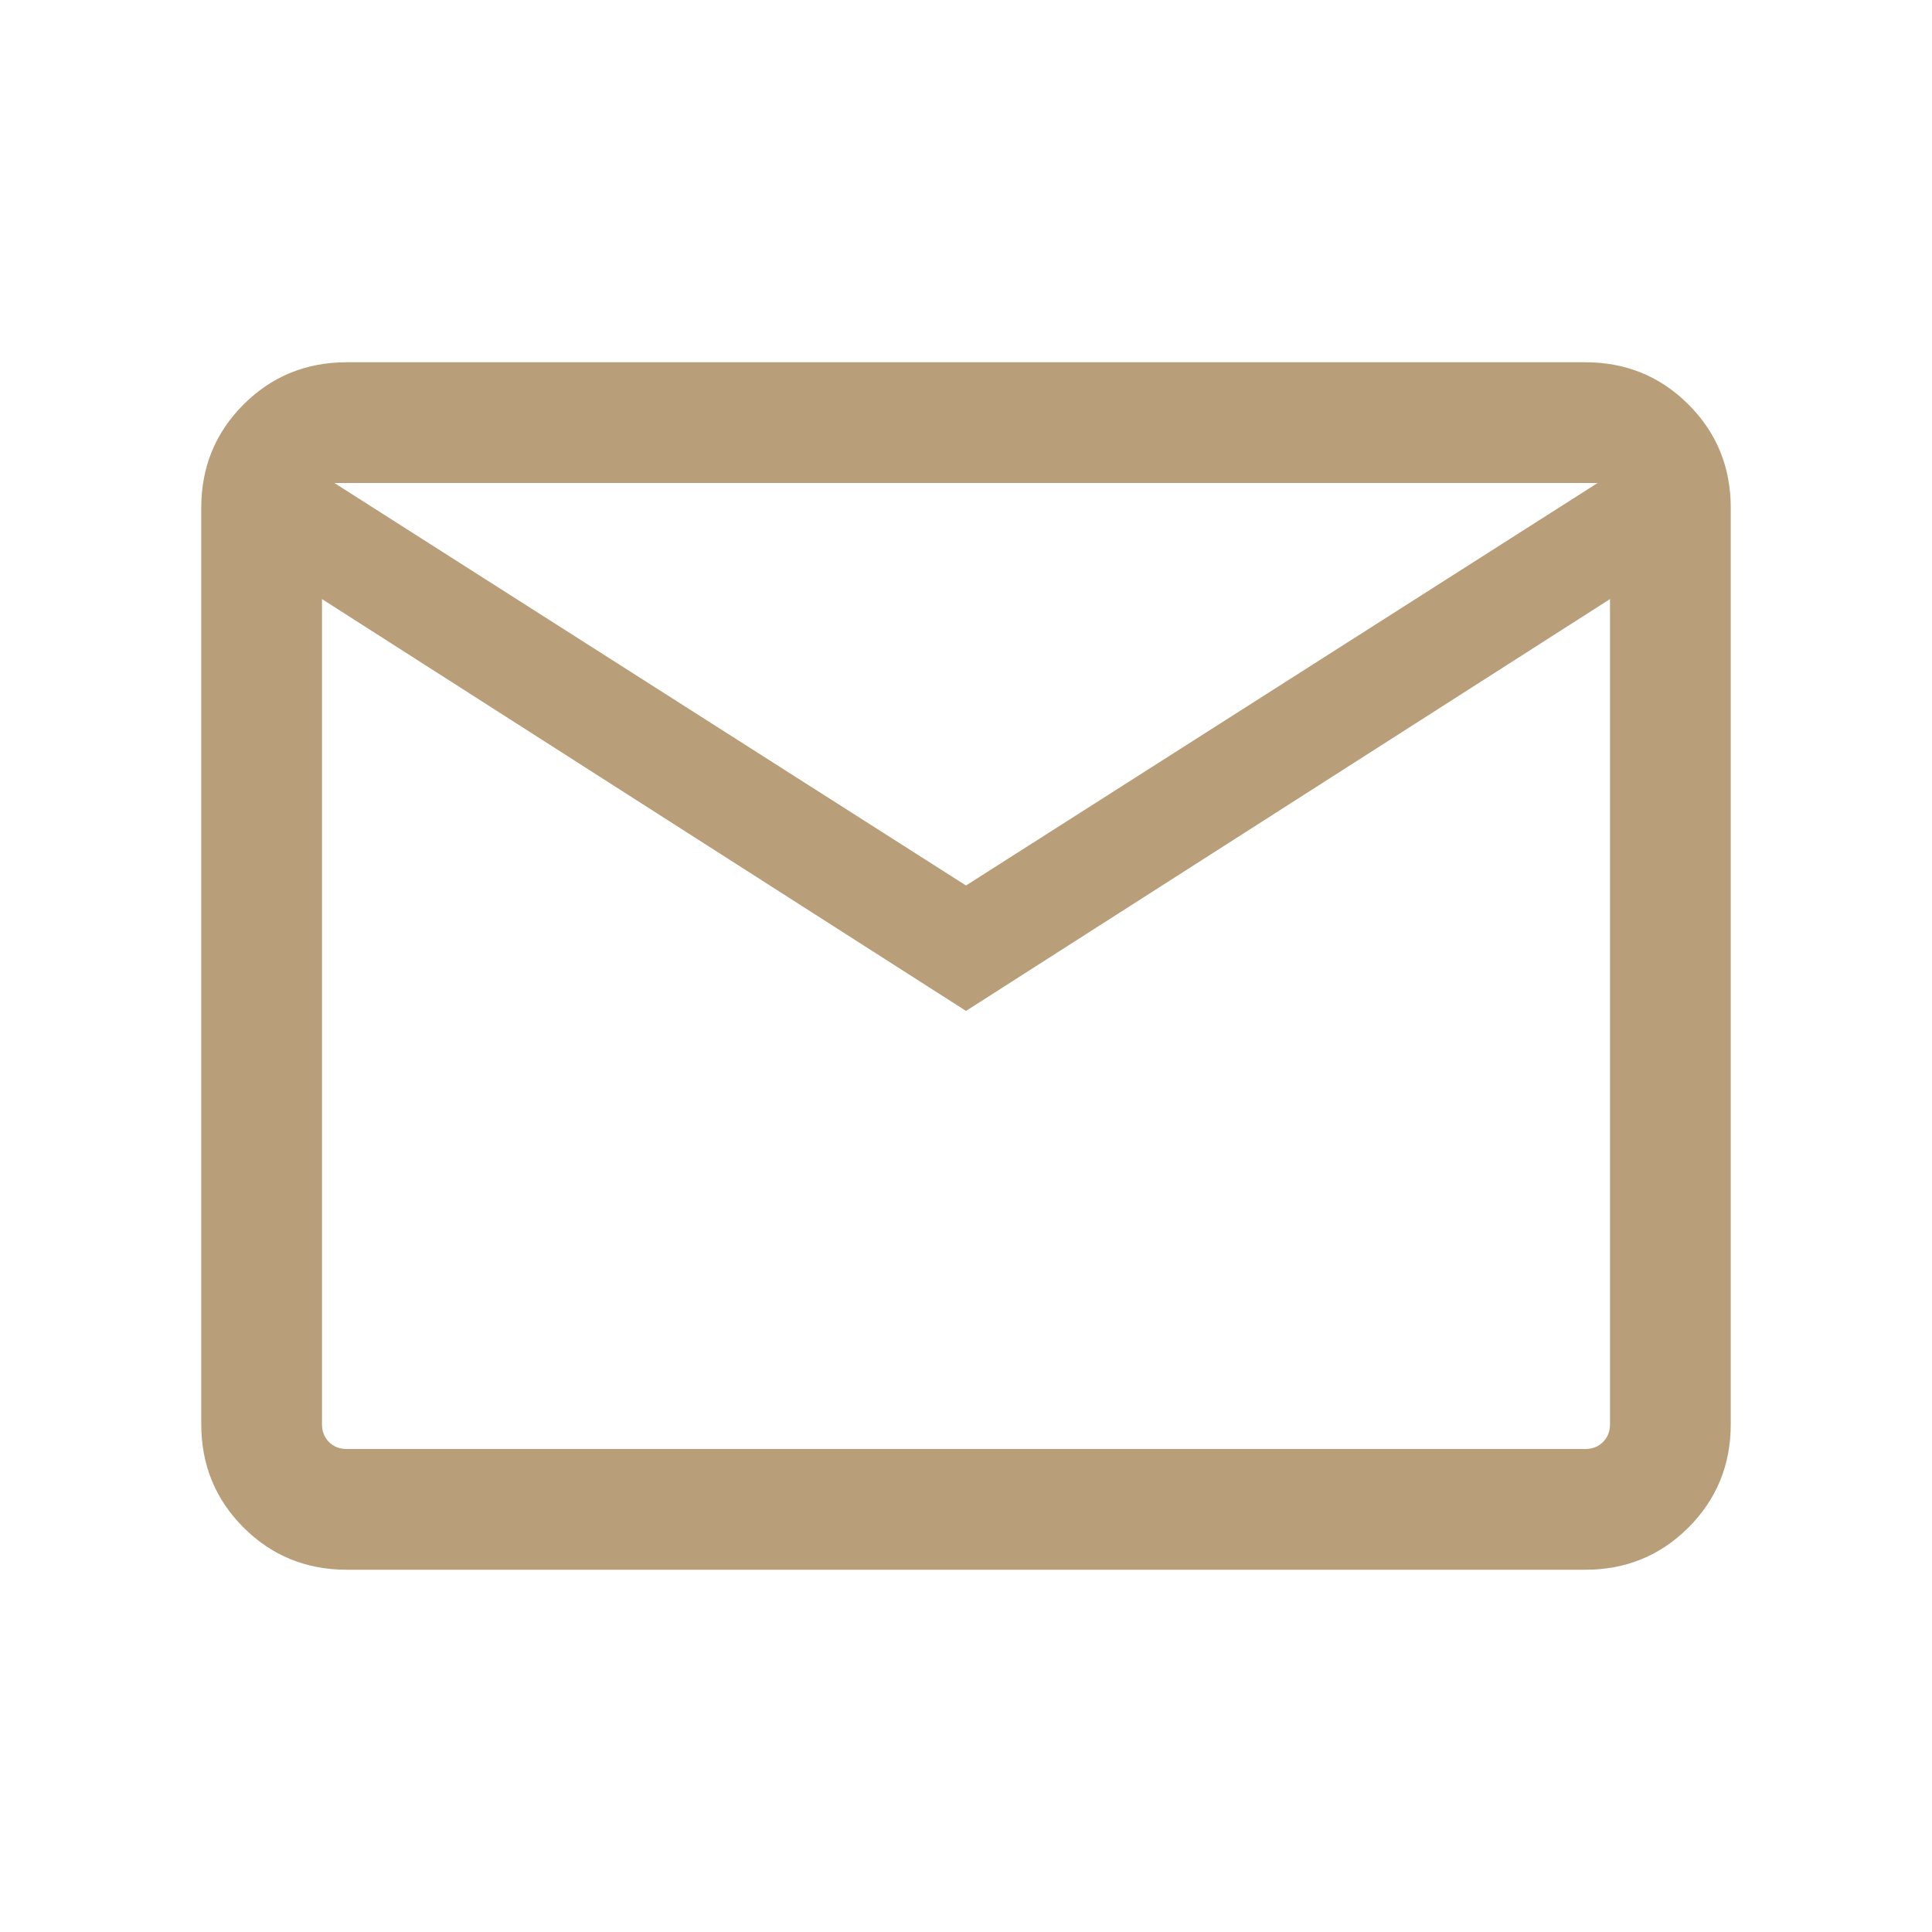 <svg width="24" height="24" viewBox="0 0 24 24" fill="none" xmlns="http://www.w3.org/2000/svg">
<mask id="mask0_2001_1650" style="mask-type:alpha" maskUnits="userSpaceOnUse" x="0" y="0" width="24" height="24">
<rect width="24" height="24" fill="#D9D9D9"/>
</mask>
<g mask="url(#mask0_2001_1650)">
<path d="M4.308 19.5C3.803 19.5 3.375 19.325 3.025 18.975C2.675 18.625 2.5 18.197 2.5 17.692L2.5 6.308C2.5 5.803 2.675 5.375 3.025 5.025C3.375 4.675 3.803 4.5 4.308 4.5L19.692 4.5C20.197 4.5 20.625 4.675 20.975 5.025C21.325 5.375 21.5 5.803 21.5 6.308L21.5 17.692C21.5 18.197 21.325 18.625 20.975 18.975C20.625 19.325 20.197 19.5 19.692 19.5L4.308 19.5ZM12 12.558L4 7.442L4 17.692C4 17.782 4.029 17.856 4.087 17.913C4.144 17.971 4.218 18 4.308 18L19.692 18C19.782 18 19.856 17.971 19.913 17.913C19.971 17.856 20 17.782 20 17.692L20 7.442L12 12.558ZM12 11L19.846 6L4.154 6L12 11ZM4 7.442V6L4 17.692C4 17.782 4.029 17.856 4.087 17.913C4.144 17.971 4.218 18 4.308 18H4L4 7.442Z" fill="#B99F79"/>
</g>
</svg>
